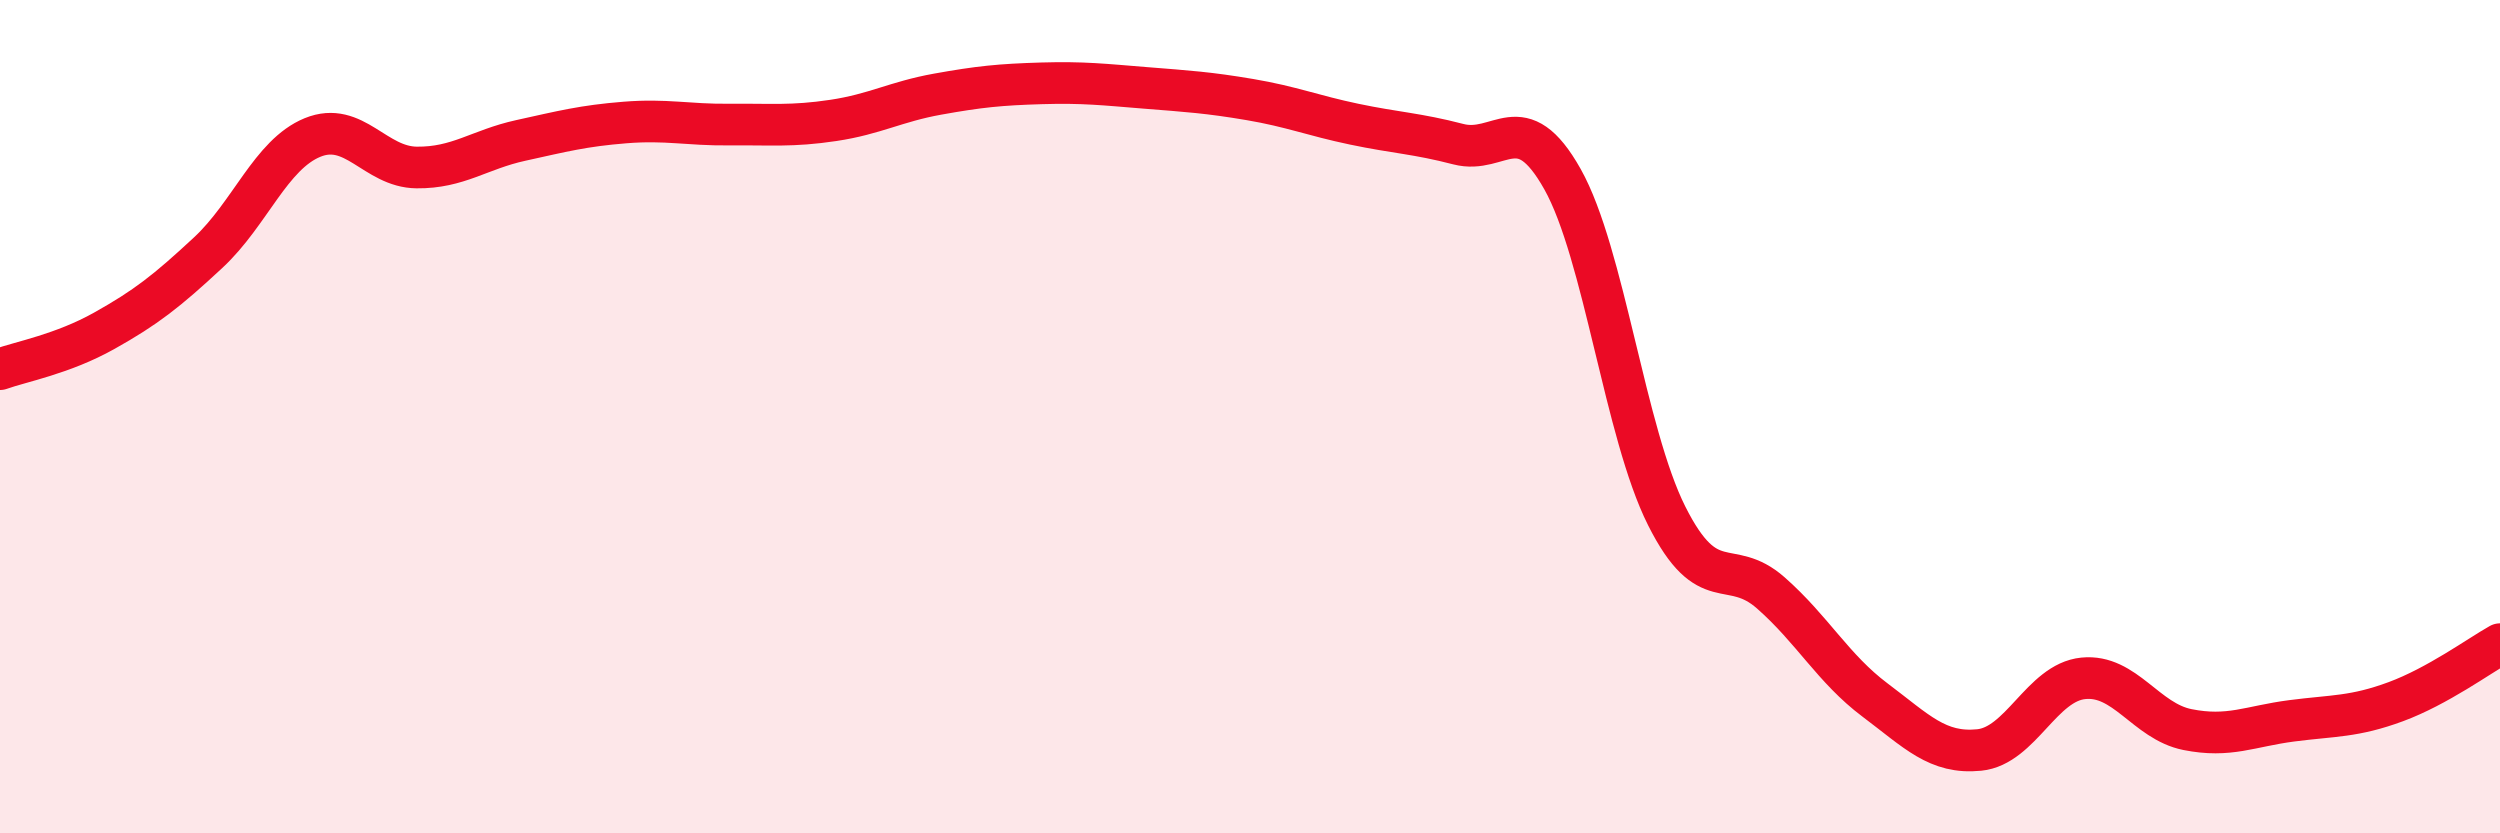 
    <svg width="60" height="20" viewBox="0 0 60 20" xmlns="http://www.w3.org/2000/svg">
      <path
        d="M 0,8.86 C 0.5,8.68 1.5,8.5 2.5,7.94 C 3.5,7.38 4,6.99 5,6.06 C 6,5.13 6.5,3.71 7.5,3.3 C 8.5,2.89 9,4.01 10,4.02 C 11,4.03 11.5,3.59 12.5,3.37 C 13.5,3.15 14,3.02 15,2.94 C 16,2.86 16.5,3 17.5,2.99 C 18.5,2.98 19,3.04 20,2.89 C 21,2.74 21.5,2.44 22.5,2.26 C 23.5,2.08 24,2.03 25,2 C 26,1.97 26.5,2.03 27.5,2.11 C 28.5,2.19 29,2.22 30,2.39 C 31,2.56 31.5,2.77 32.5,2.98 C 33.5,3.19 34,3.2 35,3.46 C 36,3.72 36.5,2.52 37.5,4.3 C 38.5,6.08 39,10.39 40,12.38 C 41,14.37 41.5,13.35 42.5,14.23 C 43.5,15.11 44,16.05 45,16.8 C 46,17.55 46.5,18.1 47.5,18 C 48.5,17.9 49,16.38 50,16.28 C 51,16.18 51.5,17.31 52.5,17.51 C 53.5,17.71 54,17.43 55,17.3 C 56,17.17 56.5,17.21 57.5,16.84 C 58.5,16.47 59.5,15.74 60,15.46L60 20L0 20Z"
        fill="#EB0A25"
        opacity="0.1"
        stroke-linecap="round"
        stroke-linejoin="round"
      />
      <path
        d="M 0,8.86 C 0.5,8.68 1.5,8.5 2.5,7.94 C 3.5,7.38 4,6.99 5,6.06 C 6,5.13 6.5,3.71 7.5,3.3 C 8.5,2.89 9,4.01 10,4.02 C 11,4.03 11.5,3.59 12.5,3.37 C 13.5,3.15 14,3.02 15,2.94 C 16,2.86 16.5,3 17.5,2.99 C 18.5,2.98 19,3.04 20,2.89 C 21,2.74 21.5,2.44 22.5,2.26 C 23.5,2.08 24,2.03 25,2 C 26,1.97 26.5,2.03 27.5,2.11 C 28.5,2.19 29,2.22 30,2.39 C 31,2.56 31.5,2.77 32.5,2.98 C 33.5,3.19 34,3.2 35,3.46 C 36,3.72 36.5,2.52 37.5,4.3 C 38.5,6.08 39,10.39 40,12.38 C 41,14.37 41.5,13.35 42.5,14.23 C 43.5,15.11 44,16.05 45,16.8 C 46,17.55 46.5,18.1 47.5,18 C 48.5,17.9 49,16.38 50,16.28 C 51,16.18 51.5,17.31 52.5,17.51 C 53.5,17.71 54,17.43 55,17.3 C 56,17.17 56.5,17.21 57.5,16.84 C 58.5,16.47 59.5,15.74 60,15.46"
        stroke="#EB0A25"
        stroke-width="1"
        fill="none"
        stroke-linecap="round"
        stroke-linejoin="round"
      />
    </svg>
  
